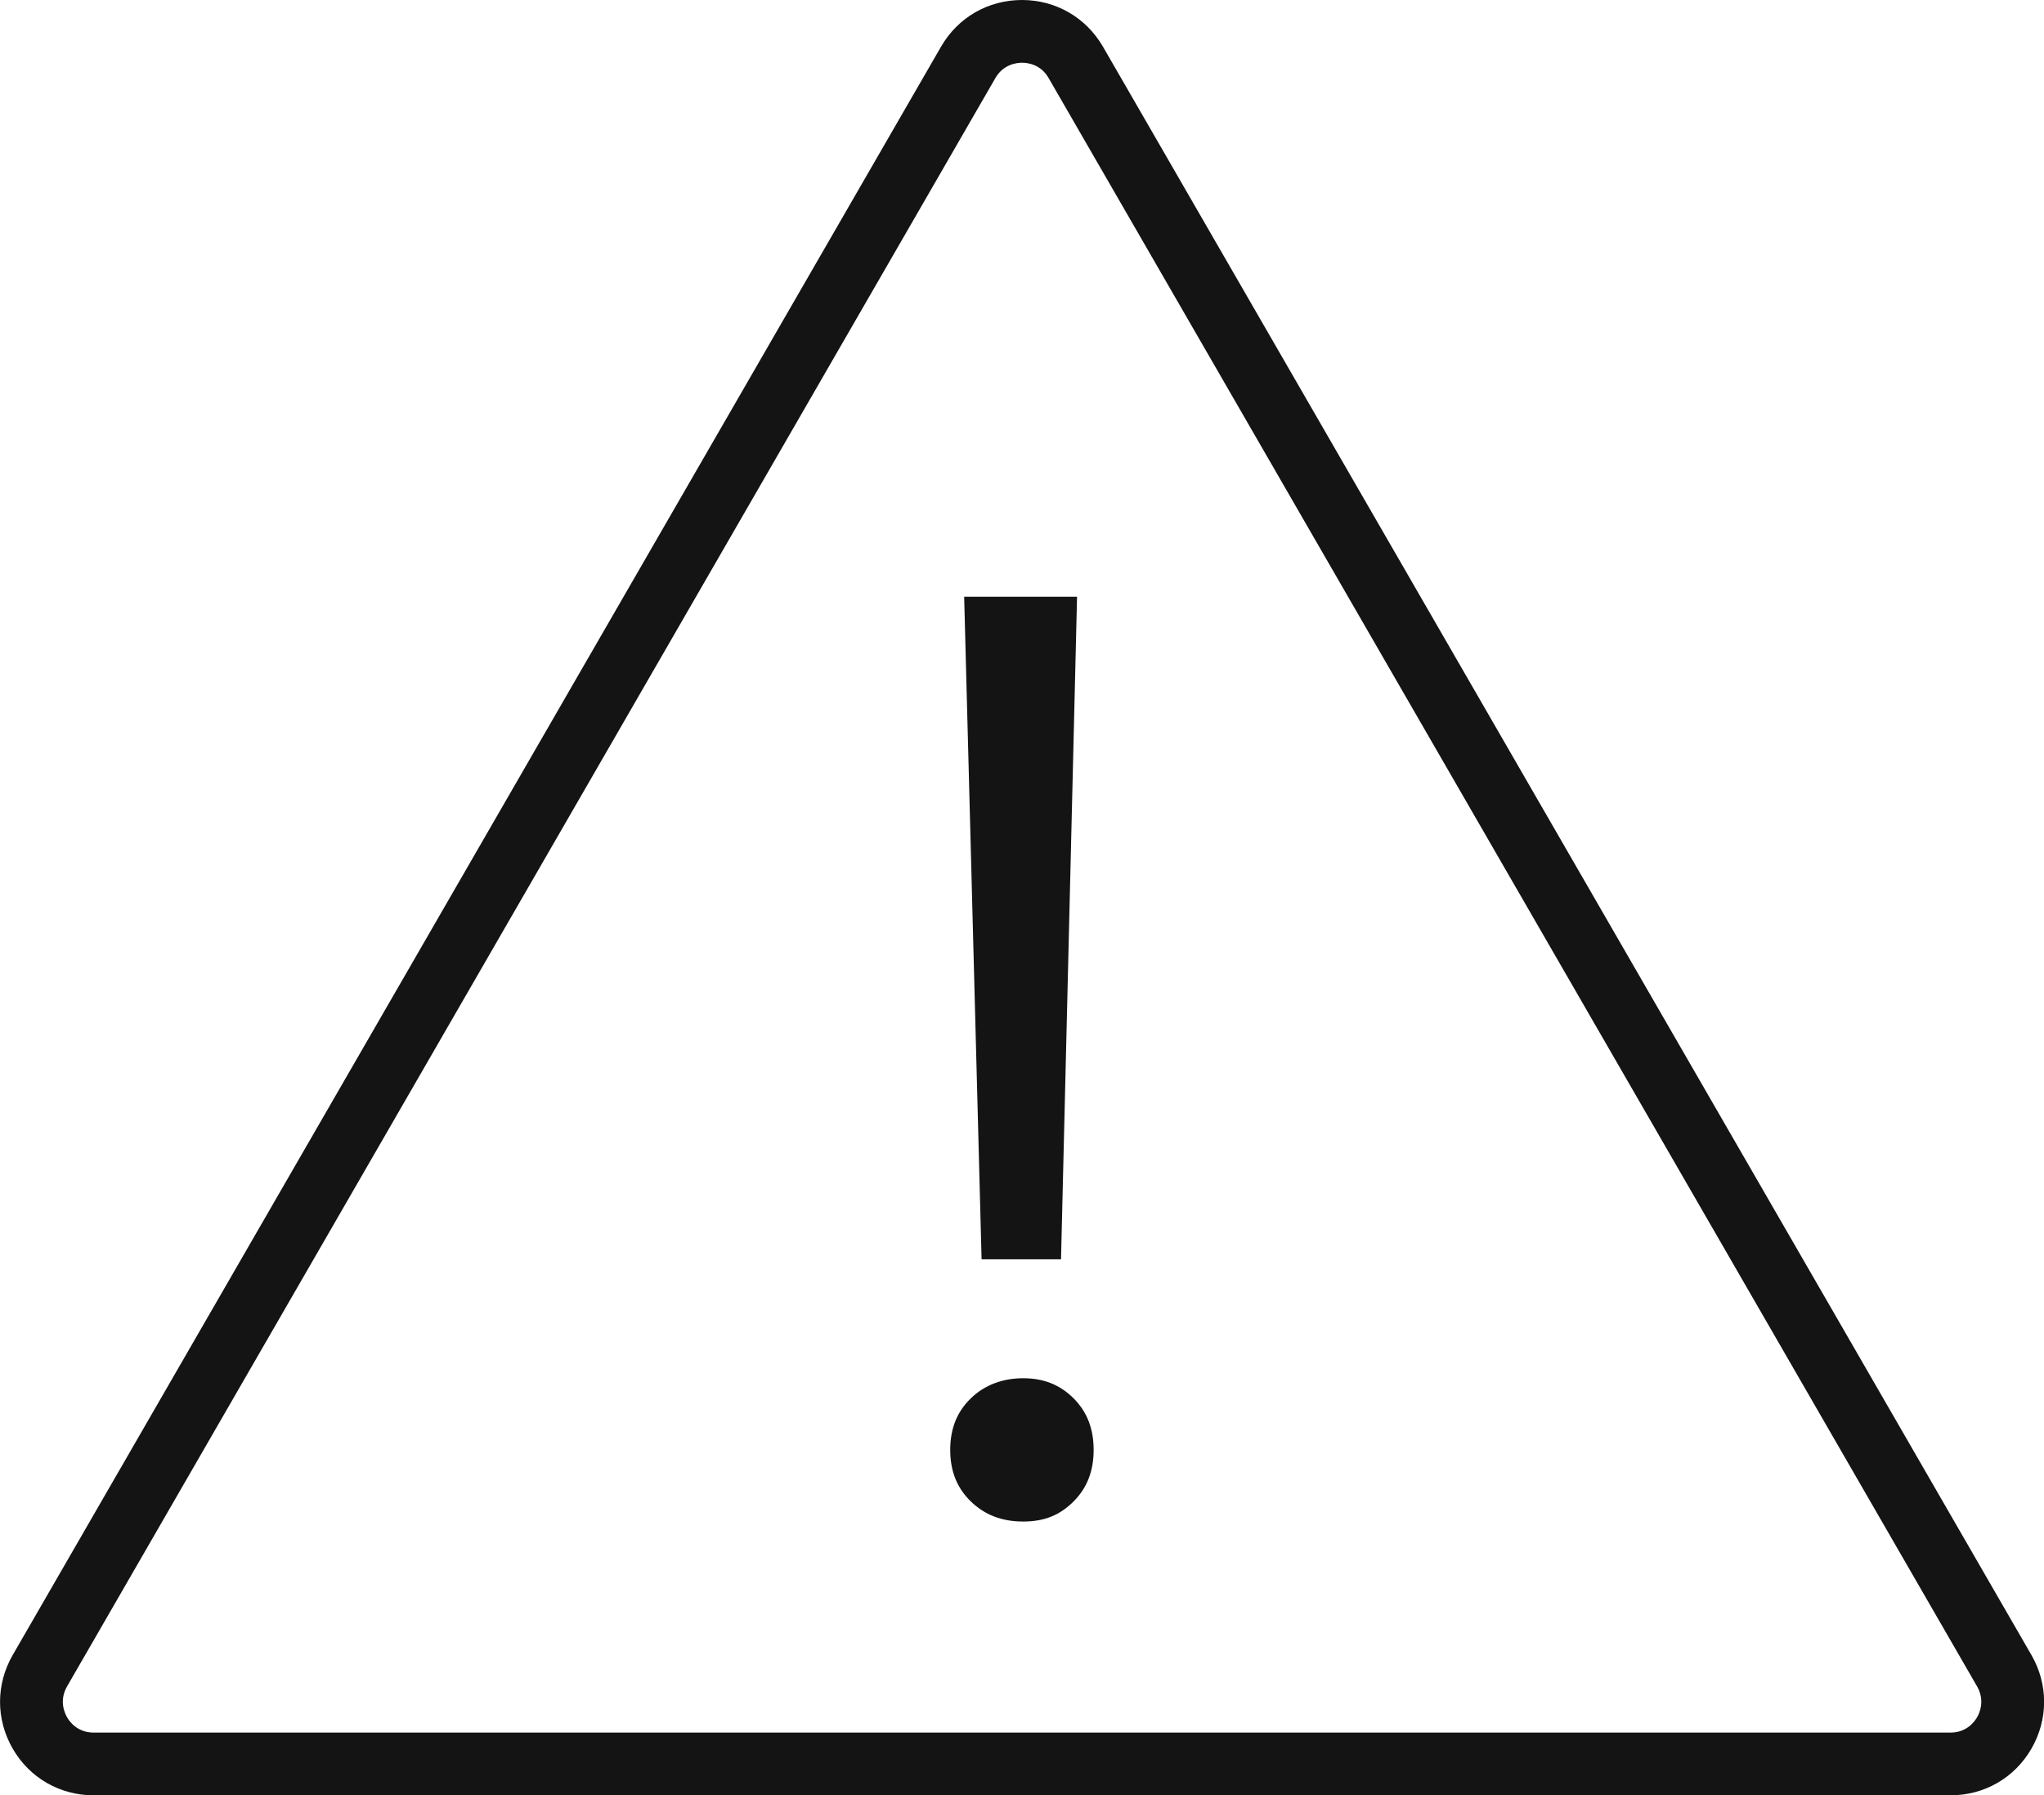 <?xml version="1.0" encoding="UTF-8"?> <svg xmlns="http://www.w3.org/2000/svg" id="Outlined" viewBox="0 0 146.66 128.79"><defs><style> .cls-1 { fill: #141414; stroke-width: 0px; } </style></defs><path class="cls-1" d="m139.95,128.79H6.72c-2.42,0-4.6-1.25-5.81-3.35-1.21-2.1-1.21-4.61,0-6.71L67.52,3.35h0c1.21-2.1,3.38-3.35,5.81-3.35h0c2.42,0,4.59,1.25,5.81,3.35l66.62,115.38c1.21,2.1,1.21,4.61,0,6.71-1.21,2.1-3.38,3.35-5.81,3.35ZM71.42,5.6L4.81,120.98c-.57,1-.19,1.87,0,2.21.19.33.76,1.1,1.91,1.1h133.23c1.15,0,1.72-.77,1.91-1.1.19-.33.57-1.21,0-2.21L75.24,5.6c-.57-1-1.53-1.1-1.91-1.1h0c-.38,0-1.34.11-1.91,1.1Zm5.61,94.71c-.97-.97-2.15-1.44-3.61-1.44s-2.76.47-3.76,1.44c-1,.97-1.48,2.18-1.48,3.7s.48,2.73,1.48,3.7c1,.97,2.23,1.44,3.76,1.44s2.64-.47,3.61-1.44c.97-.97,1.44-2.18,1.44-3.7s-.47-2.73-1.44-3.7Zm-.9-9.97l1.15-47.53h-8.1l1.25,47.53h5.7Z"></path></svg> 